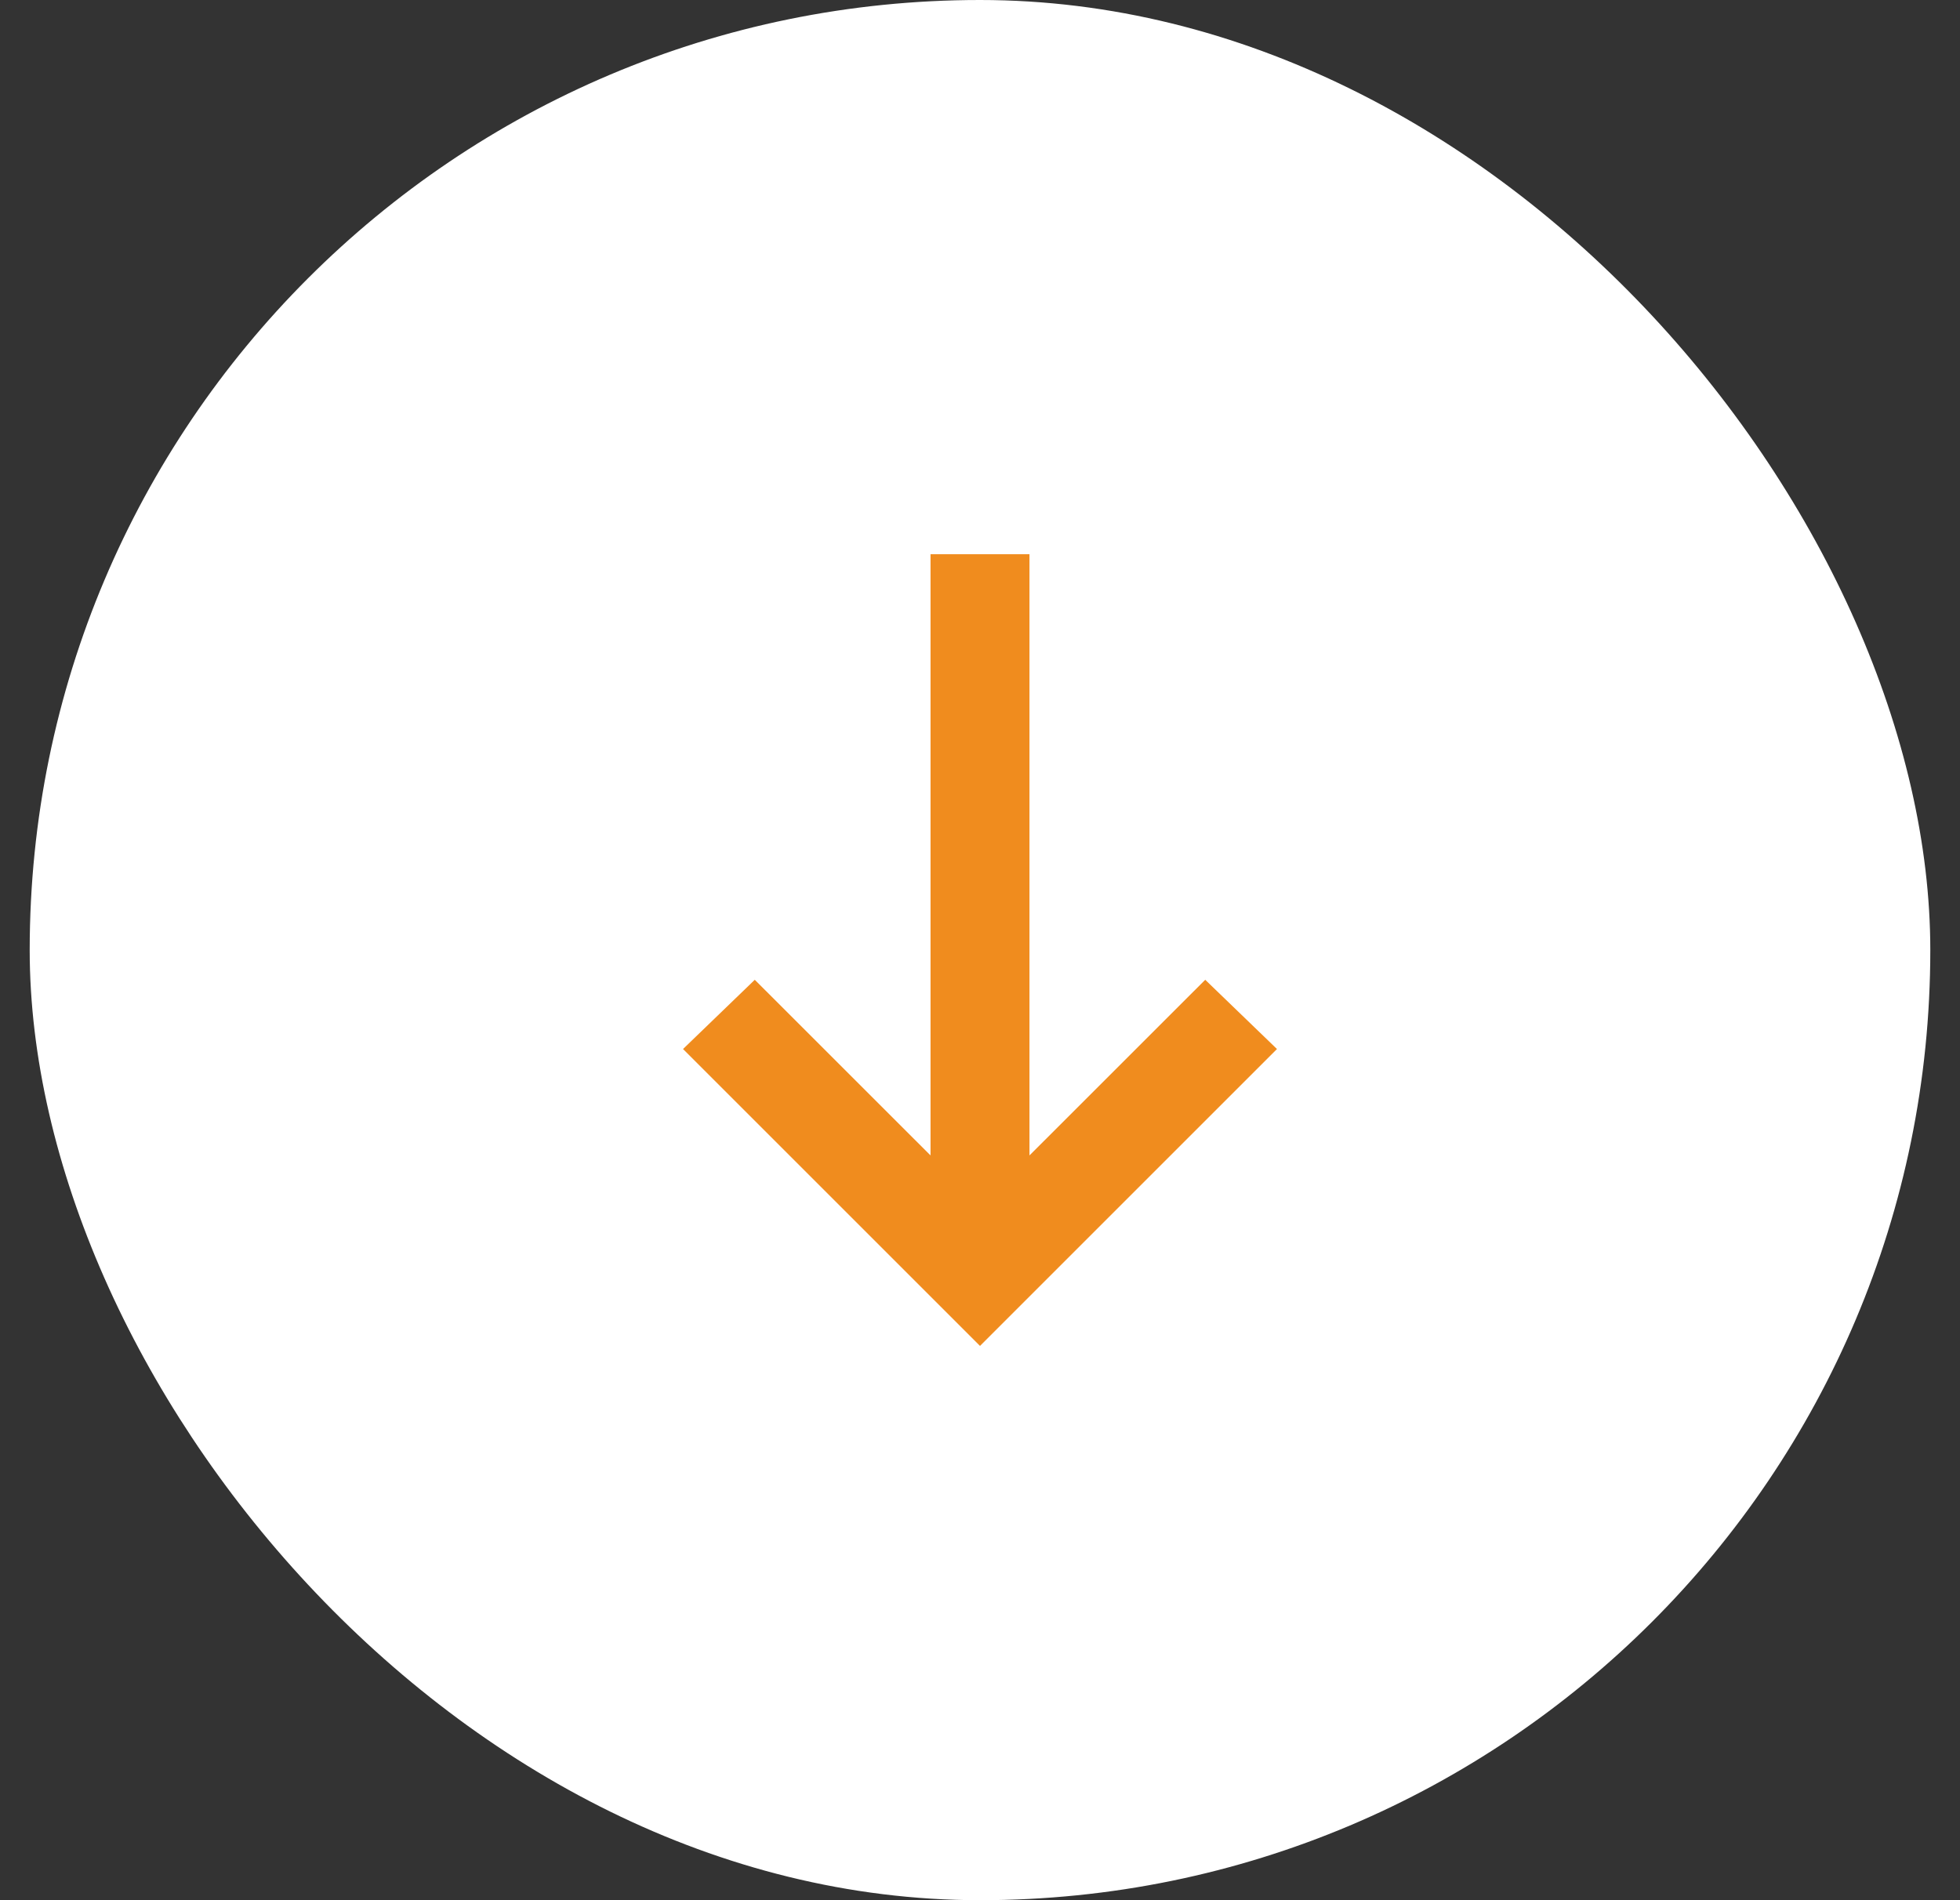 <svg width="33" height="32" viewBox="0 0 33 32" fill="none" xmlns="http://www.w3.org/2000/svg">
<rect x="0" y="0" width="33" height="32" fill="#333333" stroke="none"/>
<rect x="0.5" width="32" height="32" rx="16" fill="white"/>
<mask id="mask0_68_335" style="mask-type:alpha" maskUnits="userSpaceOnUse" x="6" y="6" width="21" height="20">
<rect x="26.5" y="6" width="20" height="20" transform="rotate(90 26.5 6)" fill="#D9D9D9"/>
</mask>
<g mask="url(#mask0_68_335)">
<path d="M11.5 17.666L12.708 16.5L15.667 19.458L15.667 9.333L17.333 9.333L17.333 19.458L20.292 16.5L21.5 17.666L16.5 22.666L11.5 17.666Z" fill="#F08C1E"/>
</g>
</svg>
